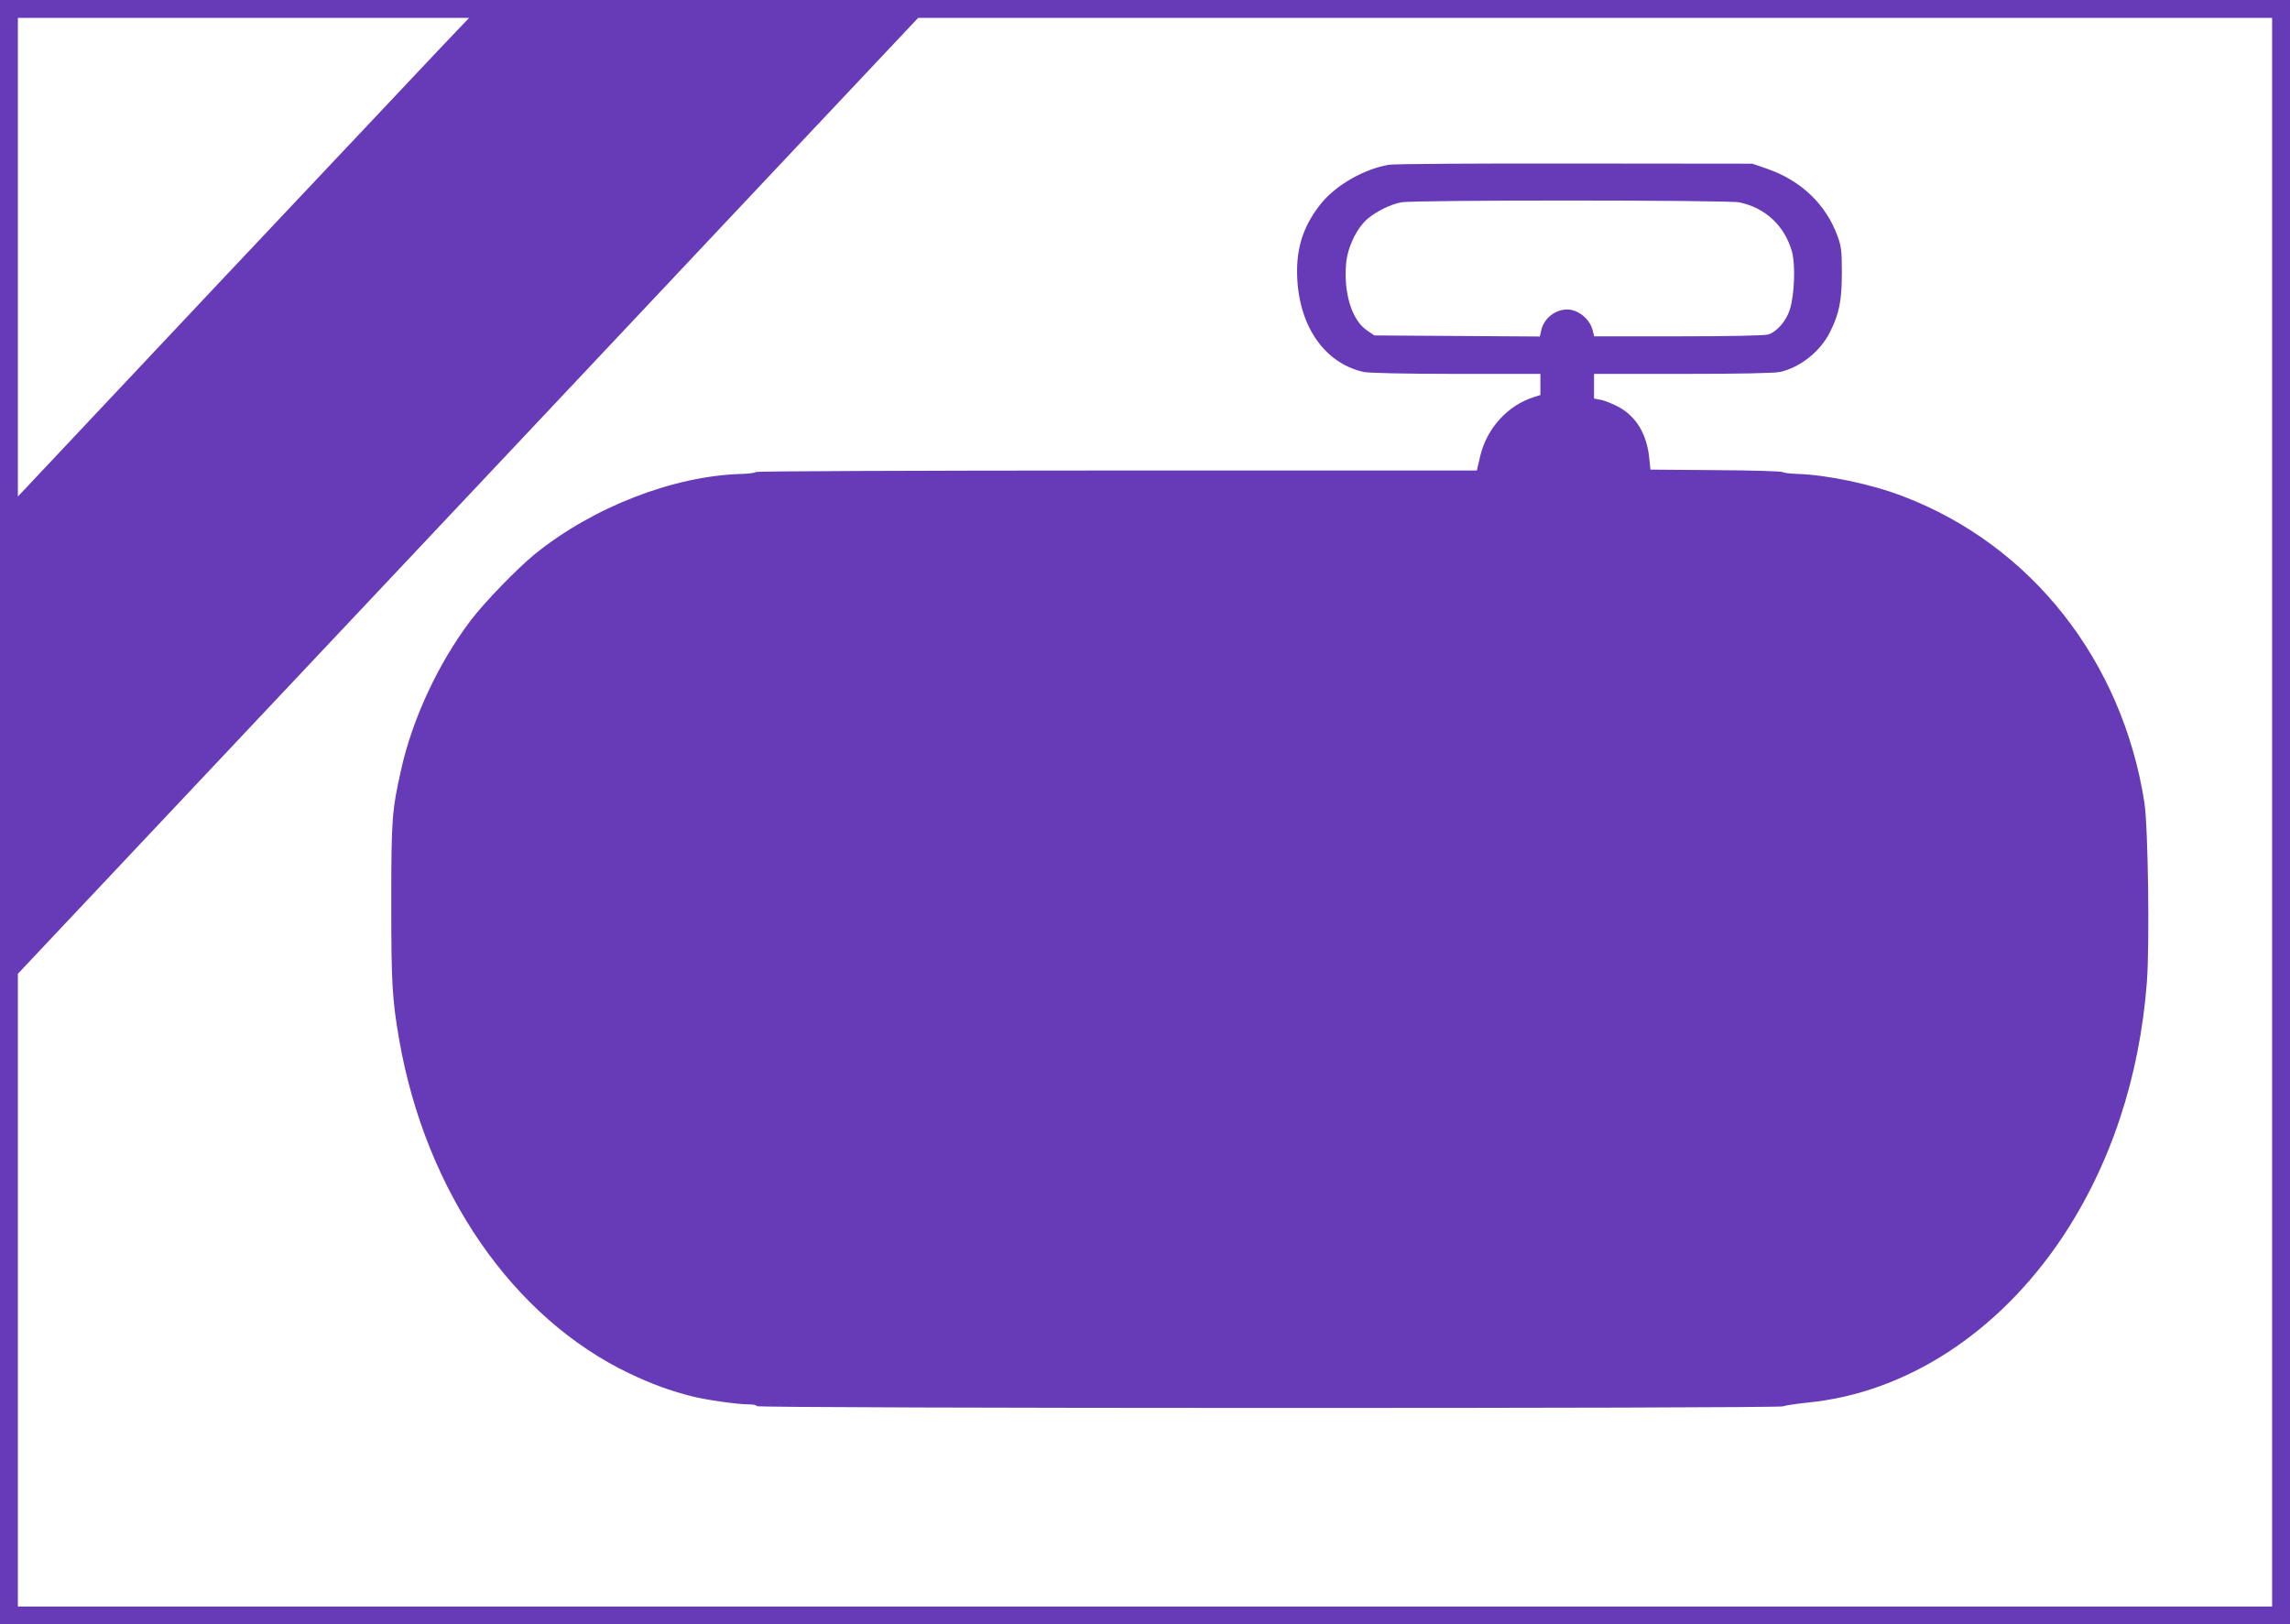 <?xml version="1.0" standalone="no"?>
<!DOCTYPE svg PUBLIC "-//W3C//DTD SVG 20010904//EN"
 "http://www.w3.org/TR/2001/REC-SVG-20010904/DTD/svg10.dtd">
<svg version="1.0" xmlns="http://www.w3.org/2000/svg"
 width="1280pt" height="908pt" viewBox="0 0 1280 908"
 preserveAspectRatio="xMidYMid meet">
<g transform="translate(0,908) scale(0.1,-0.1)"
fill="#673ab7" stroke="none">
<path d="M0 4540 l0 -4540 6400 0 6400 0 0 4540 0 4540 -6400 0 -6400 0 0
-4540z m2463 4273 c-88 -93 -644 -683 -1238 -1313 -593 -630 -1088 -1156
-1101 -1170 l-24 -25 0 1338 0 1337 1261 0 1261 0 -159 -167z m10237 -4273 l0
-4440 -6300 0 -6300 0 0 1768 0 1769 1007 1069 c554 588 1371 1456 1817 1929
445 473 1124 1194 1509 1603 l699 742 3784 0 3784 0 0 -4440z"/>
<path d="M7763 8159 c-135 -23 -290 -110 -374 -211 -95 -115 -139 -235 -139
-382 0 -293 144 -513 371 -565 26 -6 234 -11 517 -11 l472 0 0 -59 0 -59 -37
-12 c-146 -46 -262 -174 -299 -328 l-19 -82 -2012 0 c-1106 0 -2014 -4 -2017
-8 -3 -5 -38 -10 -78 -11 -381 -10 -831 -184 -1158 -448 -99 -81 -281 -268
-359 -371 -181 -239 -327 -552 -390 -839 -50 -224 -54 -274 -54 -738 0 -452 5
-540 44 -765 148 -851 637 -1559 1291 -1869 122 -58 224 -95 345 -126 79 -20
254 -45 316 -45 26 0 47 -4 47 -10 0 -13 5713 -14 5738 -1 9 5 71 14 137 21
548 54 1063 388 1420 920 271 406 434 894 475 1430 16 211 7 870 -14 1005
-124 792 -632 1437 -1347 1710 -178 69 -428 121 -594 126 -38 1 -75 6 -81 10
-6 5 -175 10 -375 11 l-364 3 -6 60 c-13 138 -73 238 -175 292 -32 17 -76 34
-96 38 l-38 7 0 69 0 69 498 0 c303 0 514 4 542 11 114 26 225 115 279 223 51
102 66 174 66 331 0 123 -3 148 -24 205 -64 177 -203 310 -392 376 l-84 29
-990 1 c-544 1 -1013 -2 -1042 -7z m1959 -210 c146 -31 252 -130 294 -274 20
-72 15 -238 -11 -323 -20 -66 -74 -128 -123 -142 -23 -6 -219 -10 -504 -10
l-467 0 -10 38 c-17 61 -81 112 -141 112 -69 0 -133 -52 -146 -120 l-7 -31
-462 3 -463 3 -44 30 c-82 58 -128 206 -114 370 7 90 58 198 119 251 49 42
127 81 189 93 68 14 1826 13 1890 0z"/>
</g>
</svg>
